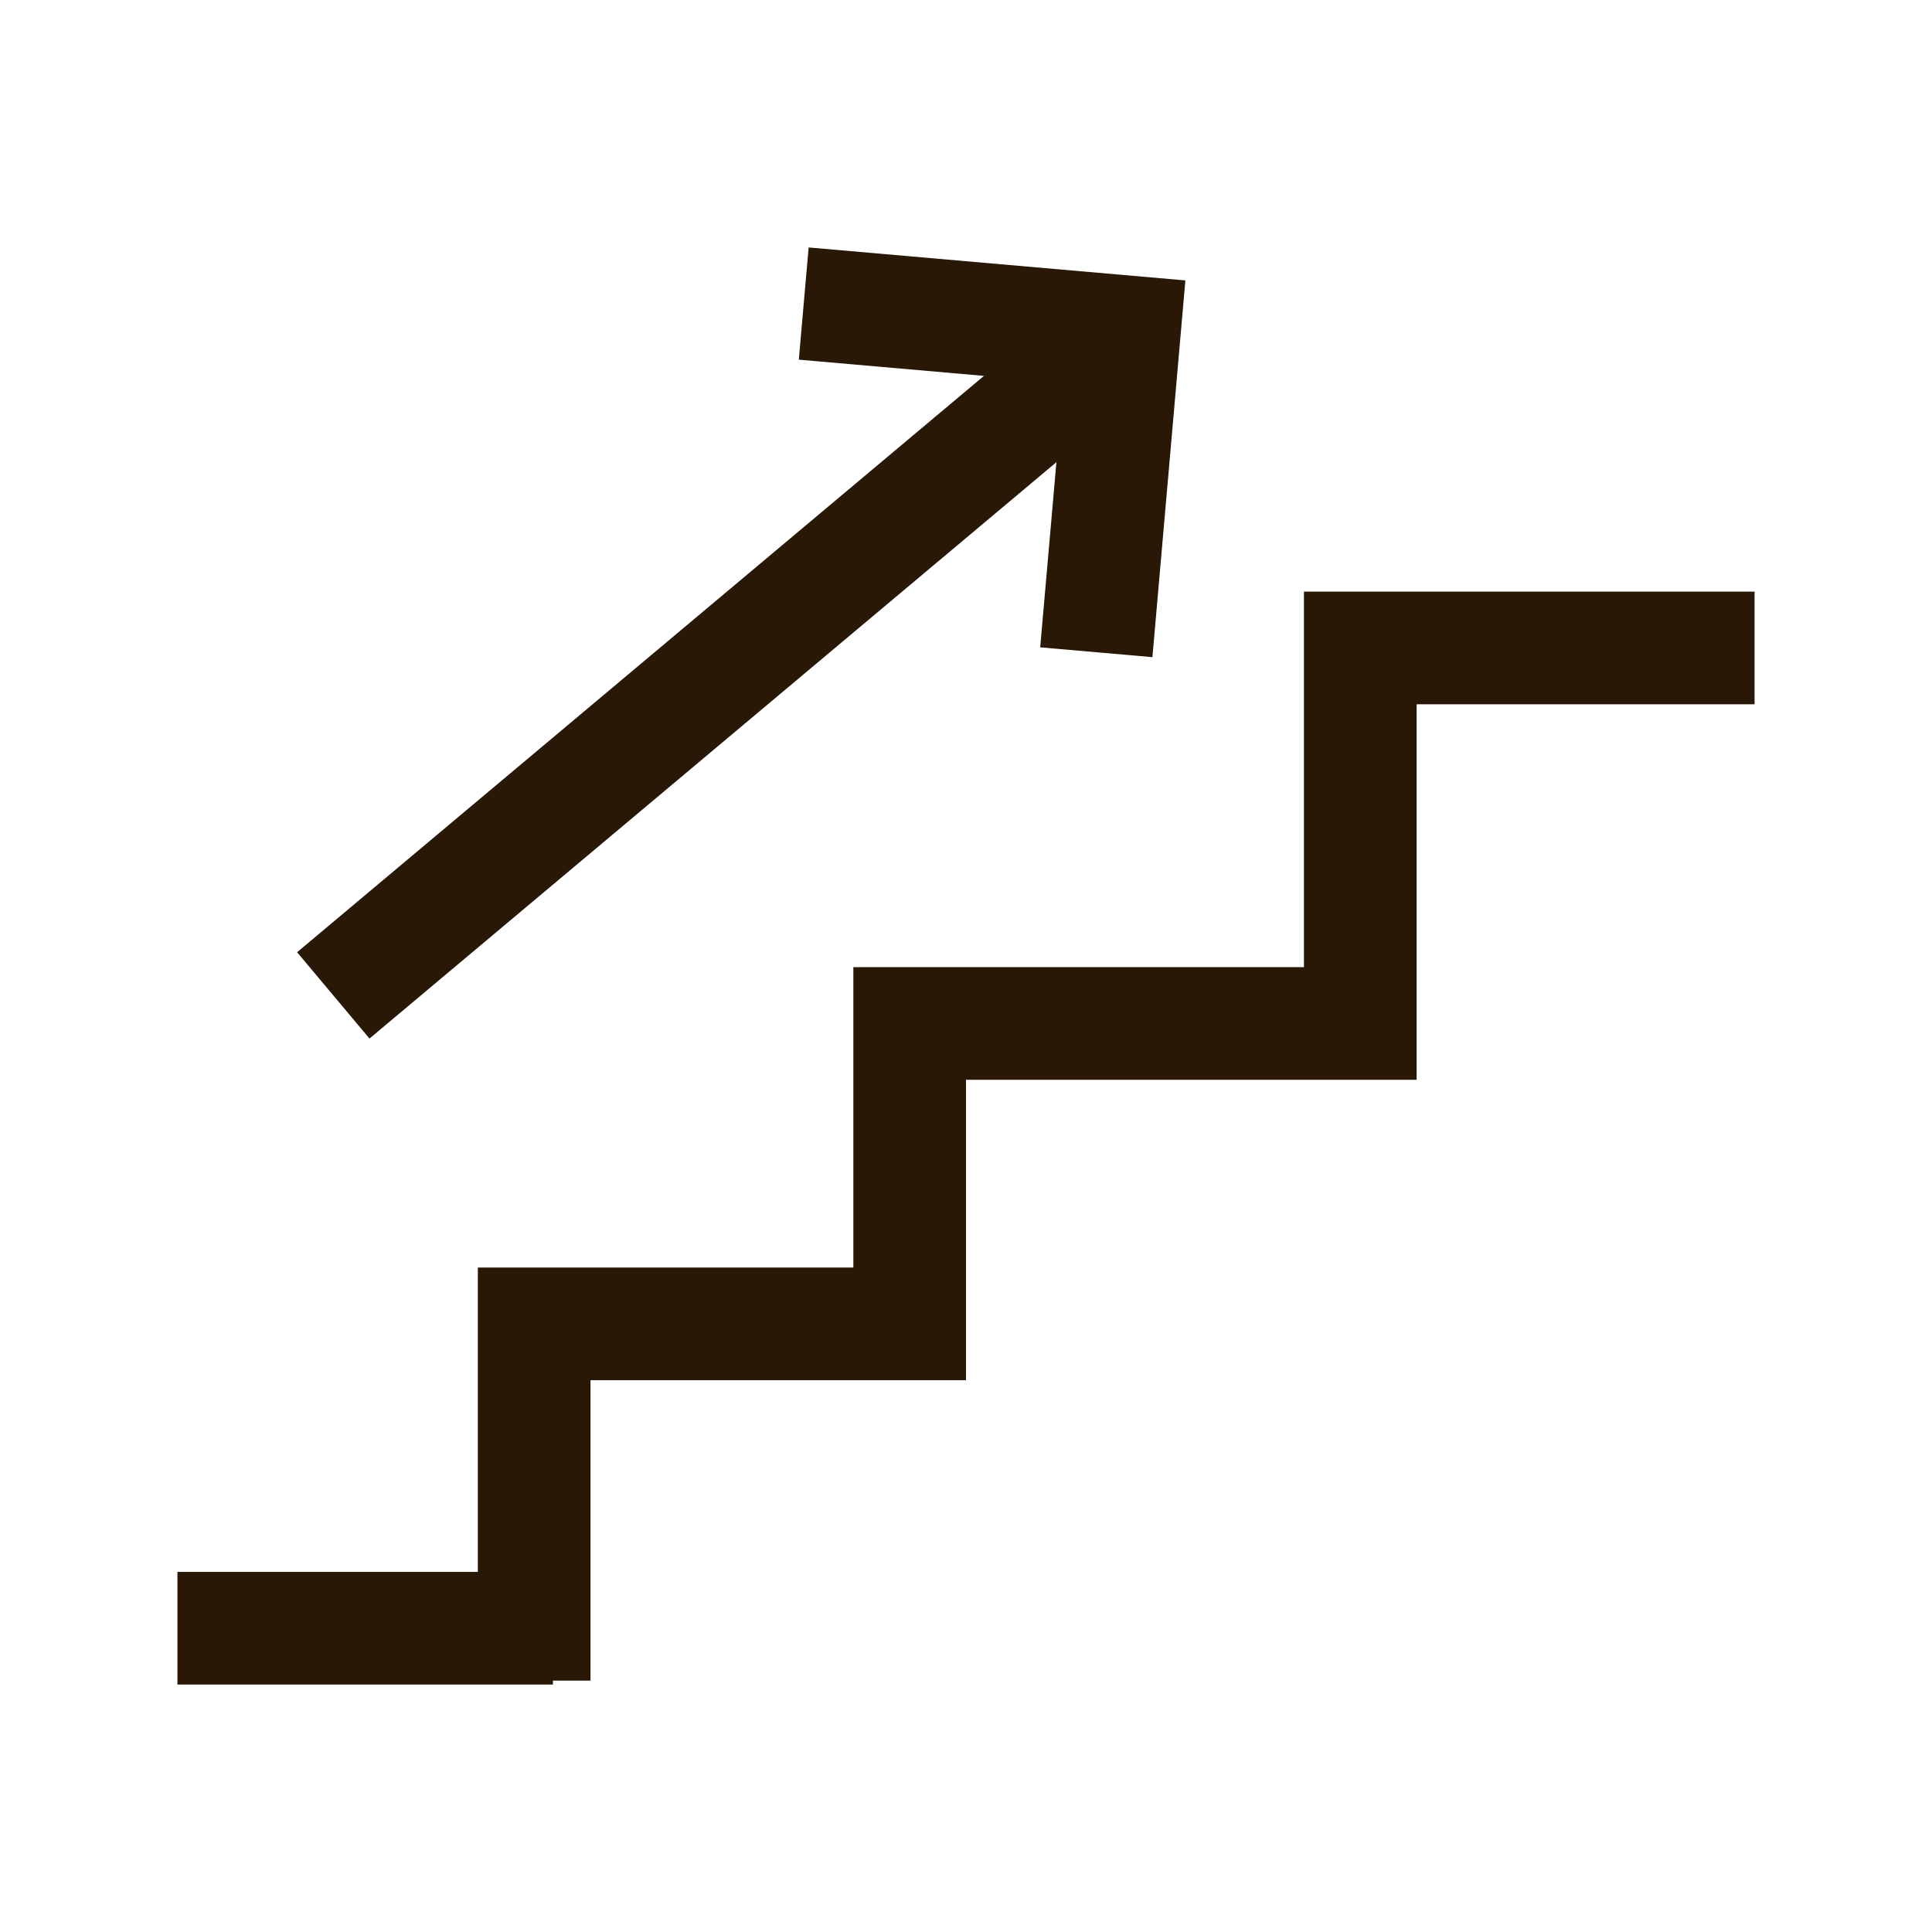 <svg width="49" height="49" viewBox="0 0 49 49" fill="none" xmlns="http://www.w3.org/2000/svg">
<path d="M20.26 9.122L20.509 6.276L30.064 7.112L29.228 16.667L26.382 16.418L26.793 11.722L9.371 26.34L7.535 24.151L24.956 9.533L20.26 9.122Z" fill="#281805"/>
<path d="M44.5 15.005H33.071V24.529H21.643V32.148H12.119V39.867H4.5V42.724H14.024V42.624H14.976V35.005H24.5V27.386H35.929V17.862H44.5V15.005Z" fill="#281805"/>
</svg>

